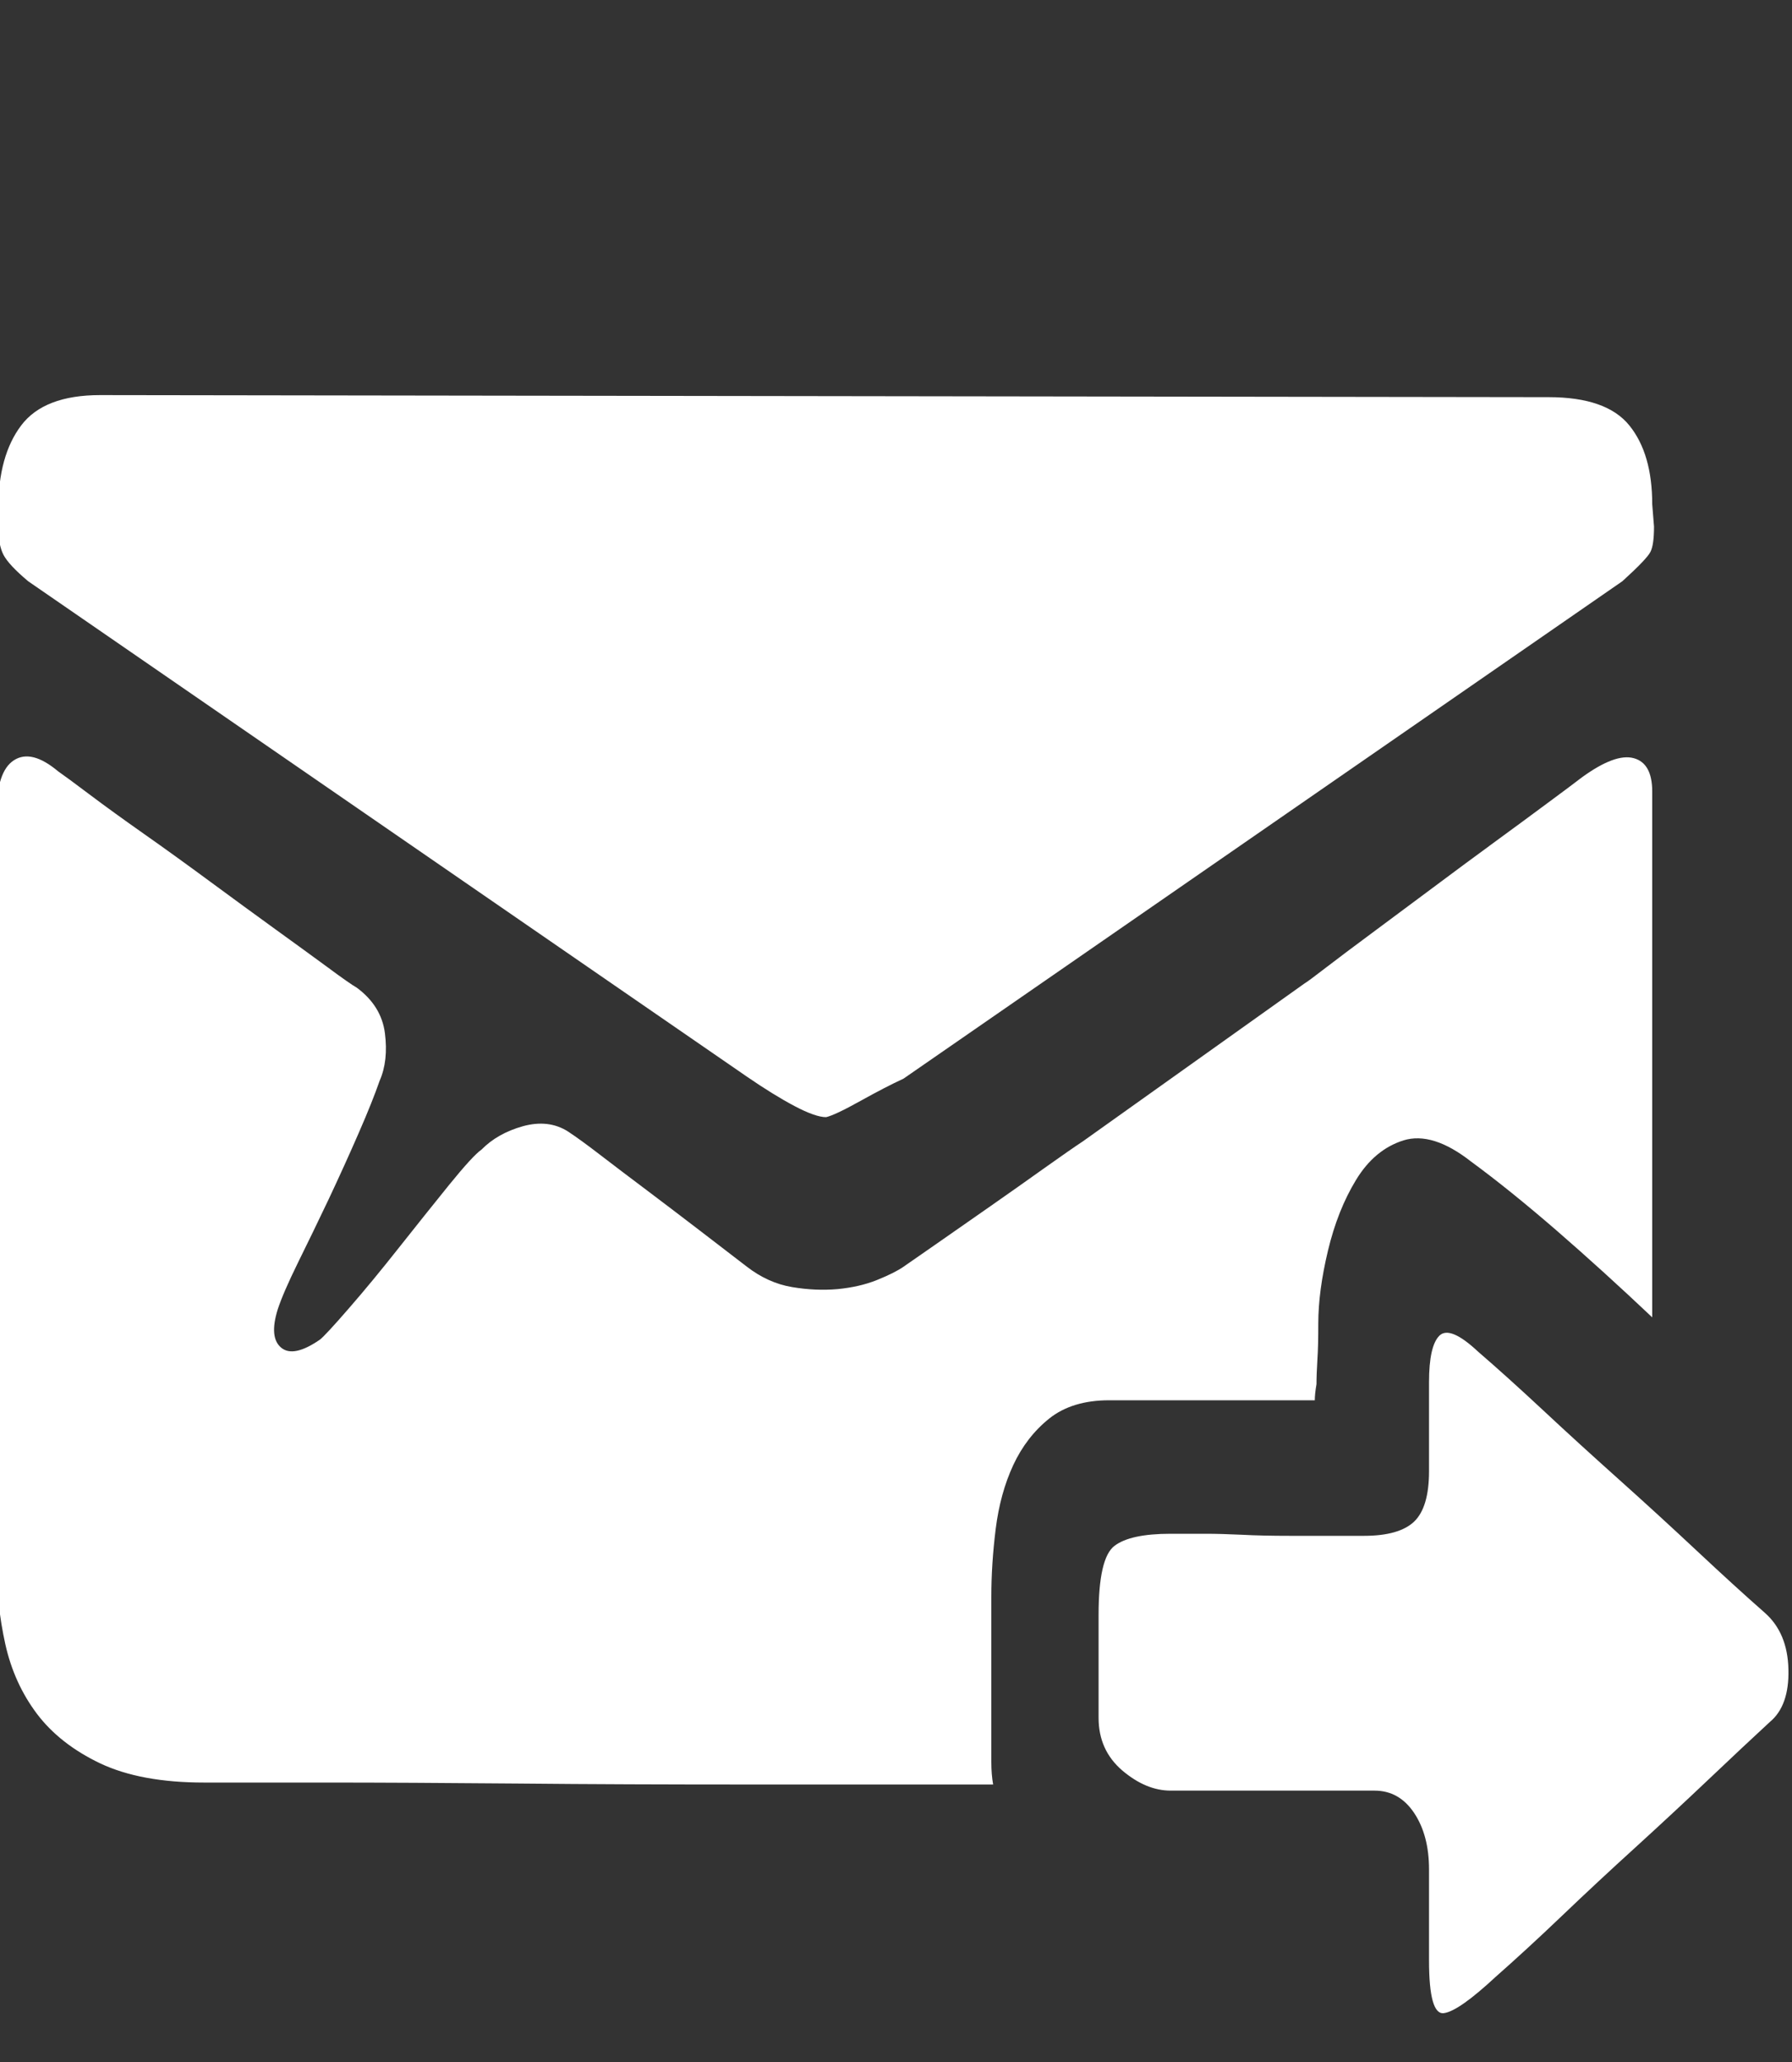 <svg width="20" height="23" viewBox="0 0 20 23" fill="none" xmlns="http://www.w3.org/2000/svg">
<rect x="0" y="0" width="20" height="23" fill="#333333" stroke="none"/>
<g clip-path="url(#clip0_862_14150)">
<path d="M0.314 6.483C0.17 6.362 0.079 6.265 0.039 6.189C0 6.114 -0.019 6.009 -0.019 5.874V5.671C-0.019 5.28 0.066 4.971 0.236 4.746C0.406 4.52 0.7 4.407 1.118 4.407L17.283 4.43C17.714 4.43 18.015 4.535 18.185 4.746C18.355 4.956 18.44 5.249 18.44 5.625L18.46 5.874C18.46 6.009 18.447 6.103 18.42 6.156C18.394 6.208 18.29 6.317 18.107 6.483L10.083 12.032C9.952 12.092 9.792 12.175 9.603 12.28C9.413 12.386 9.285 12.446 9.22 12.461C9.142 12.461 9.024 12.42 8.867 12.337C8.71 12.254 8.534 12.145 8.337 12.01L0.314 6.483ZM12.378 15.619C12.104 15.619 11.881 15.687 11.711 15.822C11.541 15.958 11.407 16.131 11.309 16.341C11.211 16.552 11.146 16.789 11.113 17.052C11.08 17.315 11.064 17.567 11.064 17.808V19.387V19.657C11.064 19.748 11.071 19.83 11.084 19.905H8.377C7.448 19.905 6.578 19.902 5.768 19.894C4.957 19.887 4.244 19.883 3.629 19.883H2.276C1.805 19.883 1.419 19.811 1.118 19.669C0.818 19.526 0.582 19.341 0.412 19.116C0.242 18.89 0.124 18.631 0.059 18.338C-0.006 18.044 -0.039 17.74 -0.039 17.424V9.077C-0.039 8.761 0.026 8.562 0.157 8.479C0.288 8.396 0.451 8.438 0.648 8.603C0.713 8.648 0.831 8.735 1.001 8.863C1.171 8.991 1.373 9.137 1.609 9.303C1.844 9.468 2.089 9.645 2.344 9.833C2.599 10.021 2.841 10.197 3.07 10.363C3.299 10.528 3.495 10.671 3.659 10.791C3.822 10.912 3.93 10.987 3.982 11.017C4.165 11.152 4.27 11.322 4.296 11.525C4.322 11.728 4.303 11.905 4.237 12.055C4.185 12.205 4.107 12.401 4.002 12.641C3.897 12.882 3.786 13.126 3.669 13.375C3.551 13.623 3.436 13.86 3.325 14.085C3.214 14.311 3.139 14.484 3.1 14.604C3.034 14.815 3.047 14.957 3.139 15.033C3.23 15.108 3.374 15.078 3.57 14.943C3.61 14.912 3.718 14.796 3.894 14.593C4.071 14.39 4.257 14.164 4.453 13.916C4.649 13.668 4.836 13.435 5.012 13.217C5.189 12.999 5.31 12.867 5.375 12.822C5.493 12.702 5.647 12.615 5.836 12.562C6.026 12.51 6.193 12.529 6.336 12.619C6.428 12.679 6.552 12.769 6.709 12.89C6.866 13.01 7.039 13.142 7.229 13.284C7.419 13.427 7.612 13.574 7.808 13.724L8.337 14.13C8.494 14.251 8.661 14.326 8.838 14.356C9.014 14.386 9.184 14.393 9.348 14.379C9.511 14.363 9.658 14.33 9.789 14.277C9.92 14.224 10.018 14.175 10.083 14.13C10.149 14.085 10.273 13.999 10.456 13.871C10.639 13.743 10.838 13.604 11.054 13.454C11.27 13.303 11.473 13.16 11.662 13.025C11.852 12.89 11.993 12.792 12.084 12.732L14.556 10.972C14.582 10.957 14.664 10.897 14.801 10.791C14.938 10.686 15.108 10.558 15.311 10.408C15.514 10.258 15.736 10.092 15.978 9.912C16.22 9.731 16.449 9.562 16.665 9.404C16.881 9.246 17.08 9.1 17.263 8.964C17.446 8.829 17.577 8.731 17.655 8.671C17.904 8.49 18.097 8.419 18.234 8.457C18.371 8.494 18.44 8.618 18.44 8.829V14.694C18.074 14.348 17.718 14.025 17.371 13.724C17.024 13.424 16.707 13.168 16.419 12.957C16.132 12.732 15.88 12.653 15.664 12.72C15.448 12.788 15.272 12.935 15.135 13.16C14.997 13.386 14.893 13.649 14.821 13.95C14.749 14.251 14.713 14.521 14.713 14.762C14.713 14.927 14.71 15.063 14.703 15.168C14.697 15.273 14.693 15.364 14.693 15.439C14.68 15.514 14.674 15.574 14.674 15.619H14.379H12.378ZM19.695 17.988C19.866 18.138 19.954 18.349 19.96 18.62C19.967 18.89 19.898 19.086 19.754 19.206C19.558 19.387 19.329 19.601 19.068 19.849C18.806 20.097 18.535 20.349 18.254 20.605C17.973 20.86 17.698 21.116 17.43 21.372C17.162 21.628 16.916 21.853 16.694 22.049C16.419 22.304 16.227 22.44 16.115 22.455C16.004 22.47 15.949 22.274 15.949 21.868V20.853C15.949 20.597 15.893 20.387 15.782 20.221C15.671 20.056 15.524 19.973 15.341 19.973H13.065C12.882 19.973 12.702 19.898 12.525 19.748C12.349 19.597 12.261 19.402 12.261 19.161V18.011C12.261 17.589 12.32 17.334 12.437 17.244C12.555 17.153 12.764 17.108 13.065 17.108H13.457C13.575 17.108 13.709 17.112 13.86 17.119C14.01 17.127 14.19 17.131 14.399 17.131H15.223C15.484 17.131 15.671 17.078 15.782 16.973C15.893 16.867 15.949 16.68 15.949 16.409V15.416C15.949 15.146 15.988 14.973 16.066 14.897C16.145 14.822 16.289 14.882 16.498 15.078C16.707 15.258 16.949 15.476 17.224 15.732C17.498 15.988 17.783 16.247 18.077 16.51C18.371 16.773 18.659 17.037 18.94 17.3C19.221 17.563 19.473 17.793 19.695 17.988Z" fill="white"/>
</g>
<defs>
<clipPath id="clip0_862_14150">
<rect width="20" height="23" fill="white"/>
</clipPath>
</defs>
</svg>
